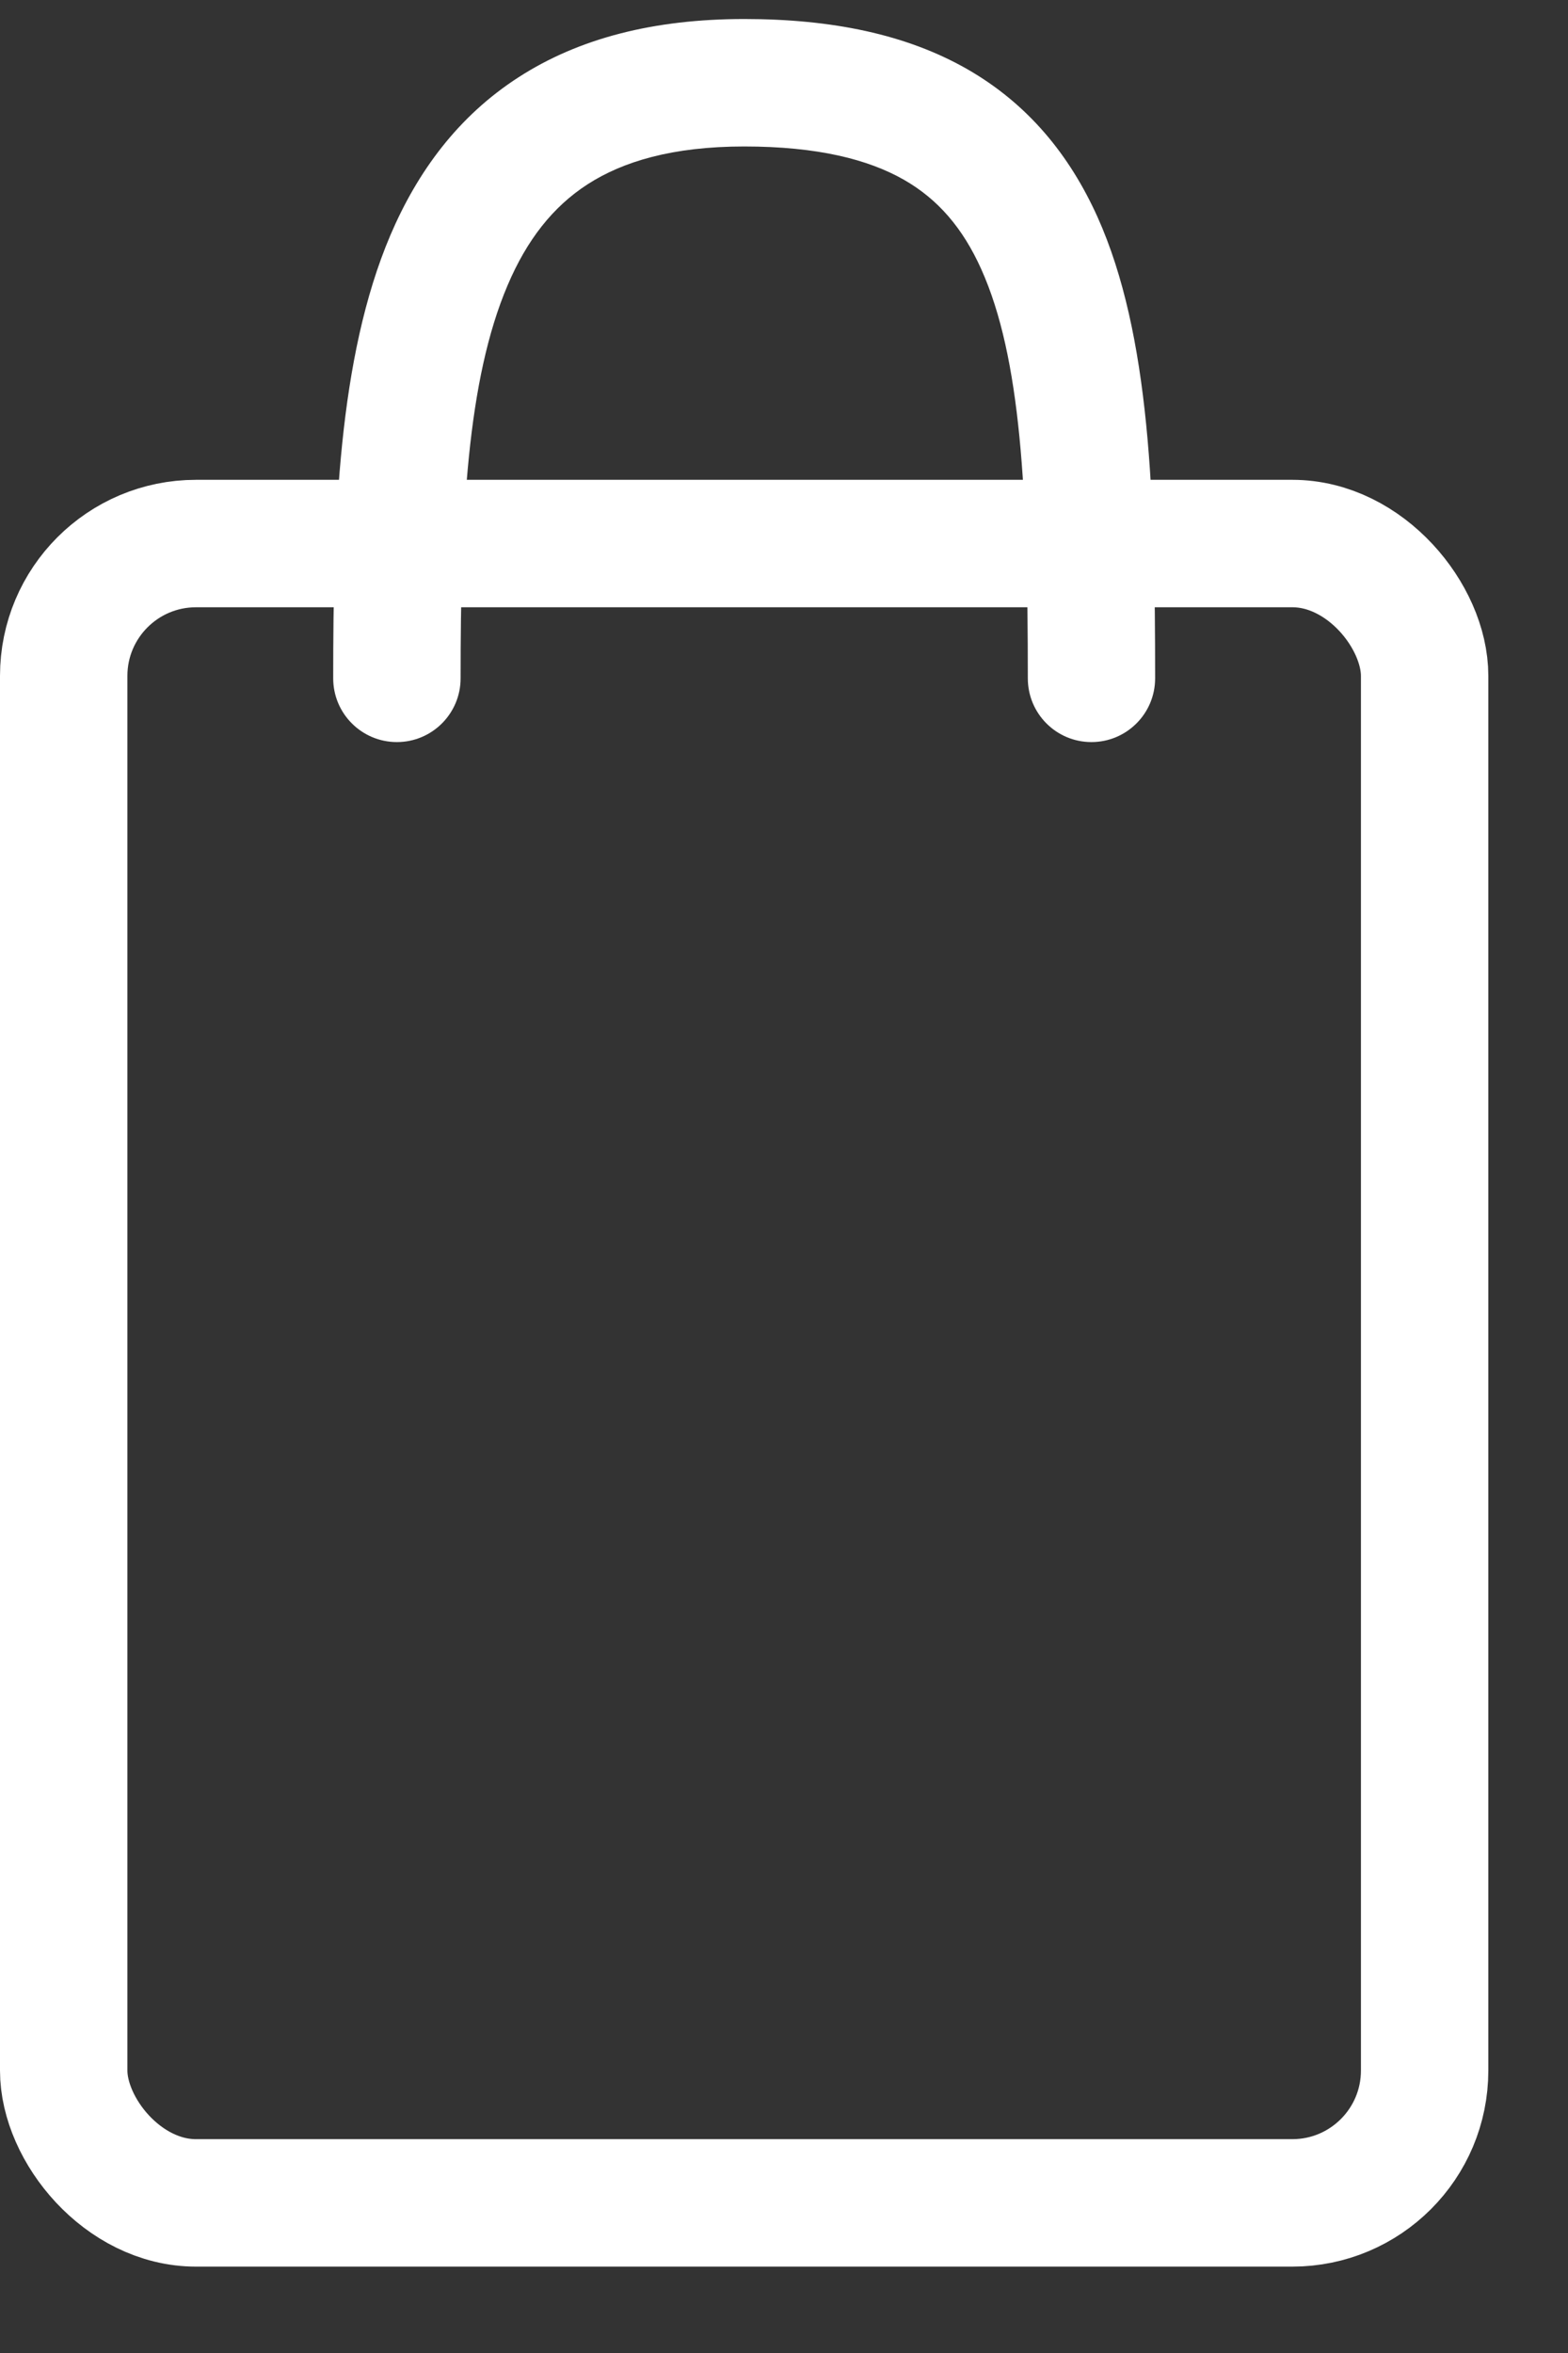 <svg width="16" height="24" viewBox="0 0 16 24" fill="none" xmlns="http://www.w3.org/2000/svg">
<rect x="0" y="0" width="16" height="24" fill="#333333" stroke="none"/>
<rect x="0.65" y="5.544" width="13.887" height="16.925" rx="1.35" stroke="white" stroke-width="1.3"/>
<path d="M3.4 6.919C3.4 7.278 3.691 7.569 4.05 7.569C4.409 7.569 4.7 7.278 4.7 6.919H3.4ZM10.488 6.919C10.488 7.278 10.778 7.569 11.137 7.569C11.496 7.569 11.787 7.278 11.787 6.919H10.488ZM4.7 6.919C4.7 5.261 4.767 3.877 5.18 2.909C5.377 2.446 5.642 2.108 5.997 1.879C6.354 1.649 6.859 1.494 7.594 1.494V0.194C6.675 0.194 5.91 0.389 5.293 0.787C4.673 1.186 4.259 1.753 3.983 2.4C3.451 3.651 3.4 5.305 3.4 6.919H4.7ZM7.594 1.494C8.348 1.494 8.862 1.628 9.221 1.832C9.57 2.031 9.824 2.325 10.013 2.746C10.418 3.647 10.488 5.016 10.488 6.919H11.787C11.787 5.083 11.739 3.415 11.199 2.213C10.915 1.583 10.49 1.059 9.864 0.702C9.249 0.352 8.493 0.194 7.594 0.194V1.494Z" fill="white"/>
</svg>
